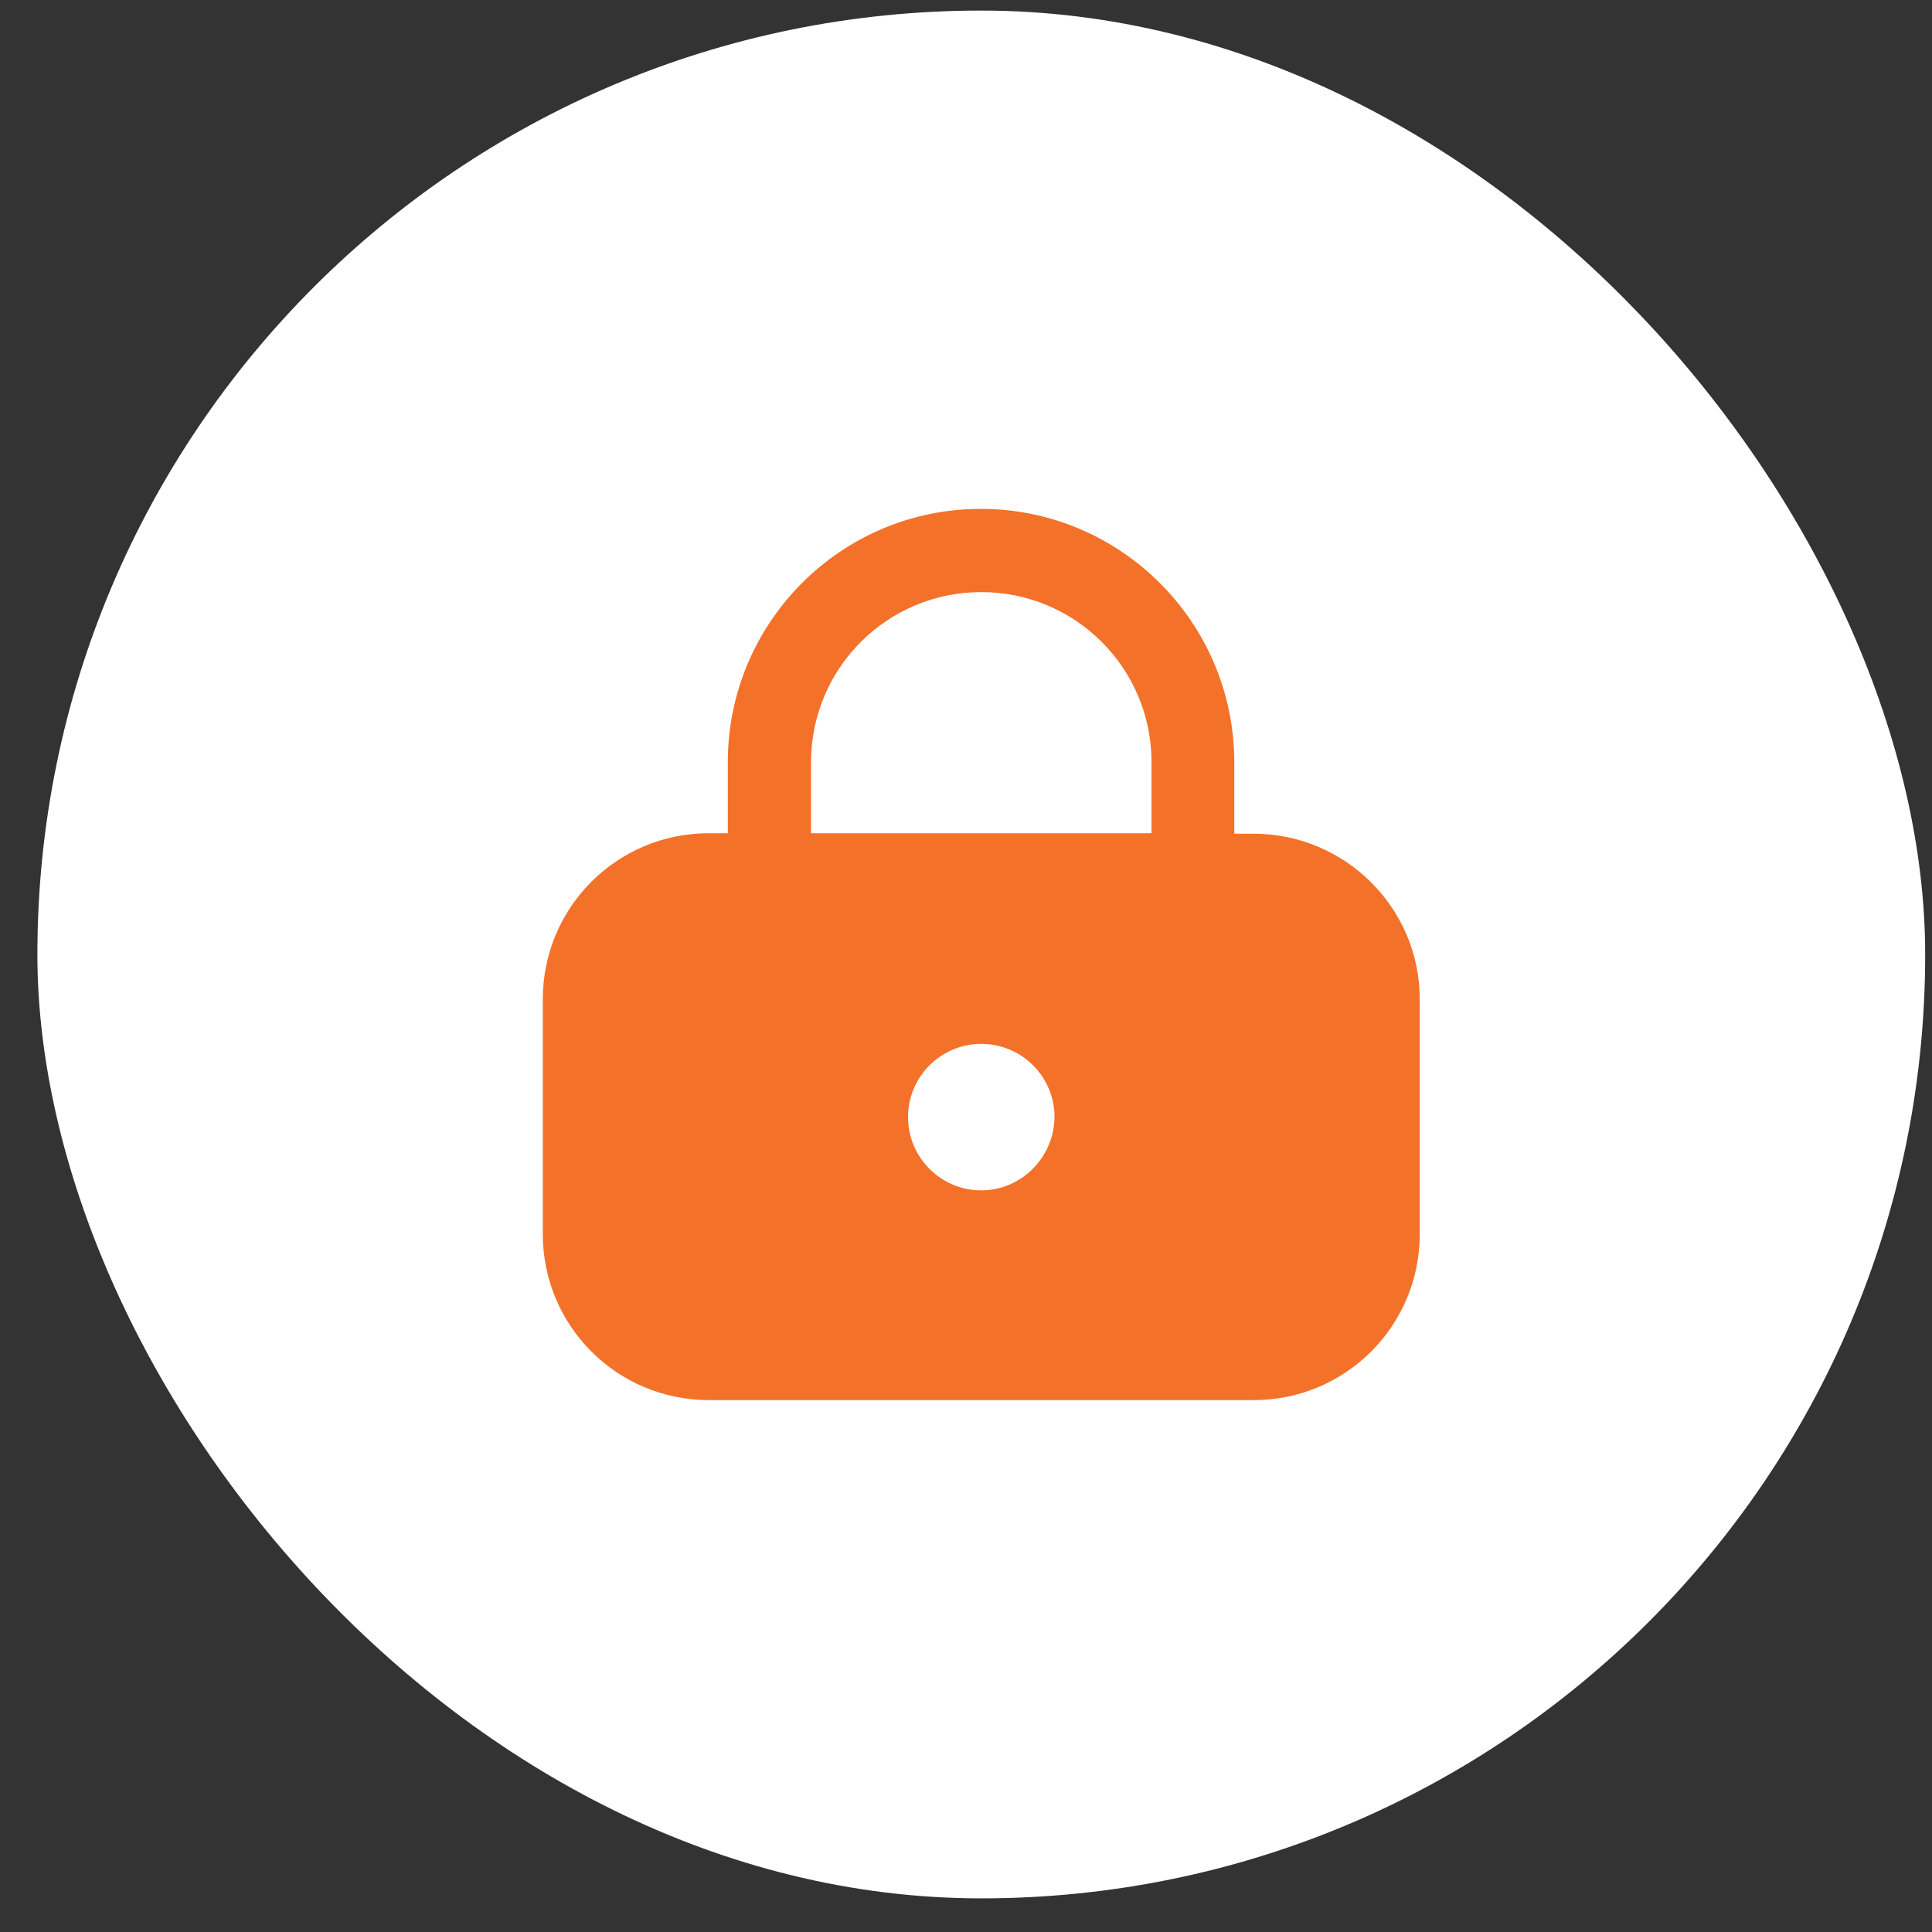 <svg width="51" height="51" viewBox="0 0 51 51" fill="none" xmlns="http://www.w3.org/2000/svg">
<rect x="0" y="0" width="51" height="51" fill="#333333" stroke="none"/>
<rect x="0.987" y="0.279" width="49.833" height="49.833" rx="24.916" fill="white"/>
<path d="M33.084 22.007H32.582V20.124C32.582 16.433 29.582 13.433 25.891 13.433C22.2 13.433 19.212 16.433 19.212 20.124V21.995H18.71C16.287 21.995 14.329 23.953 14.329 26.376V32.578C14.329 35 16.287 36.959 18.71 36.959H33.097C35.52 36.959 37.478 35 37.478 32.578V26.376C37.478 23.966 35.507 22.007 33.084 22.007ZM21.409 20.124C21.409 17.639 23.418 15.63 25.903 15.63C28.389 15.63 30.398 17.639 30.398 20.124V21.995H21.409V20.124ZM25.903 31.423C24.836 31.423 23.97 30.556 23.97 29.489C23.97 28.422 24.836 27.556 25.903 27.556C26.971 27.556 27.837 28.422 27.837 29.489C27.824 30.556 26.958 31.423 25.903 31.423Z" fill="#F4712A"/>
</svg>
